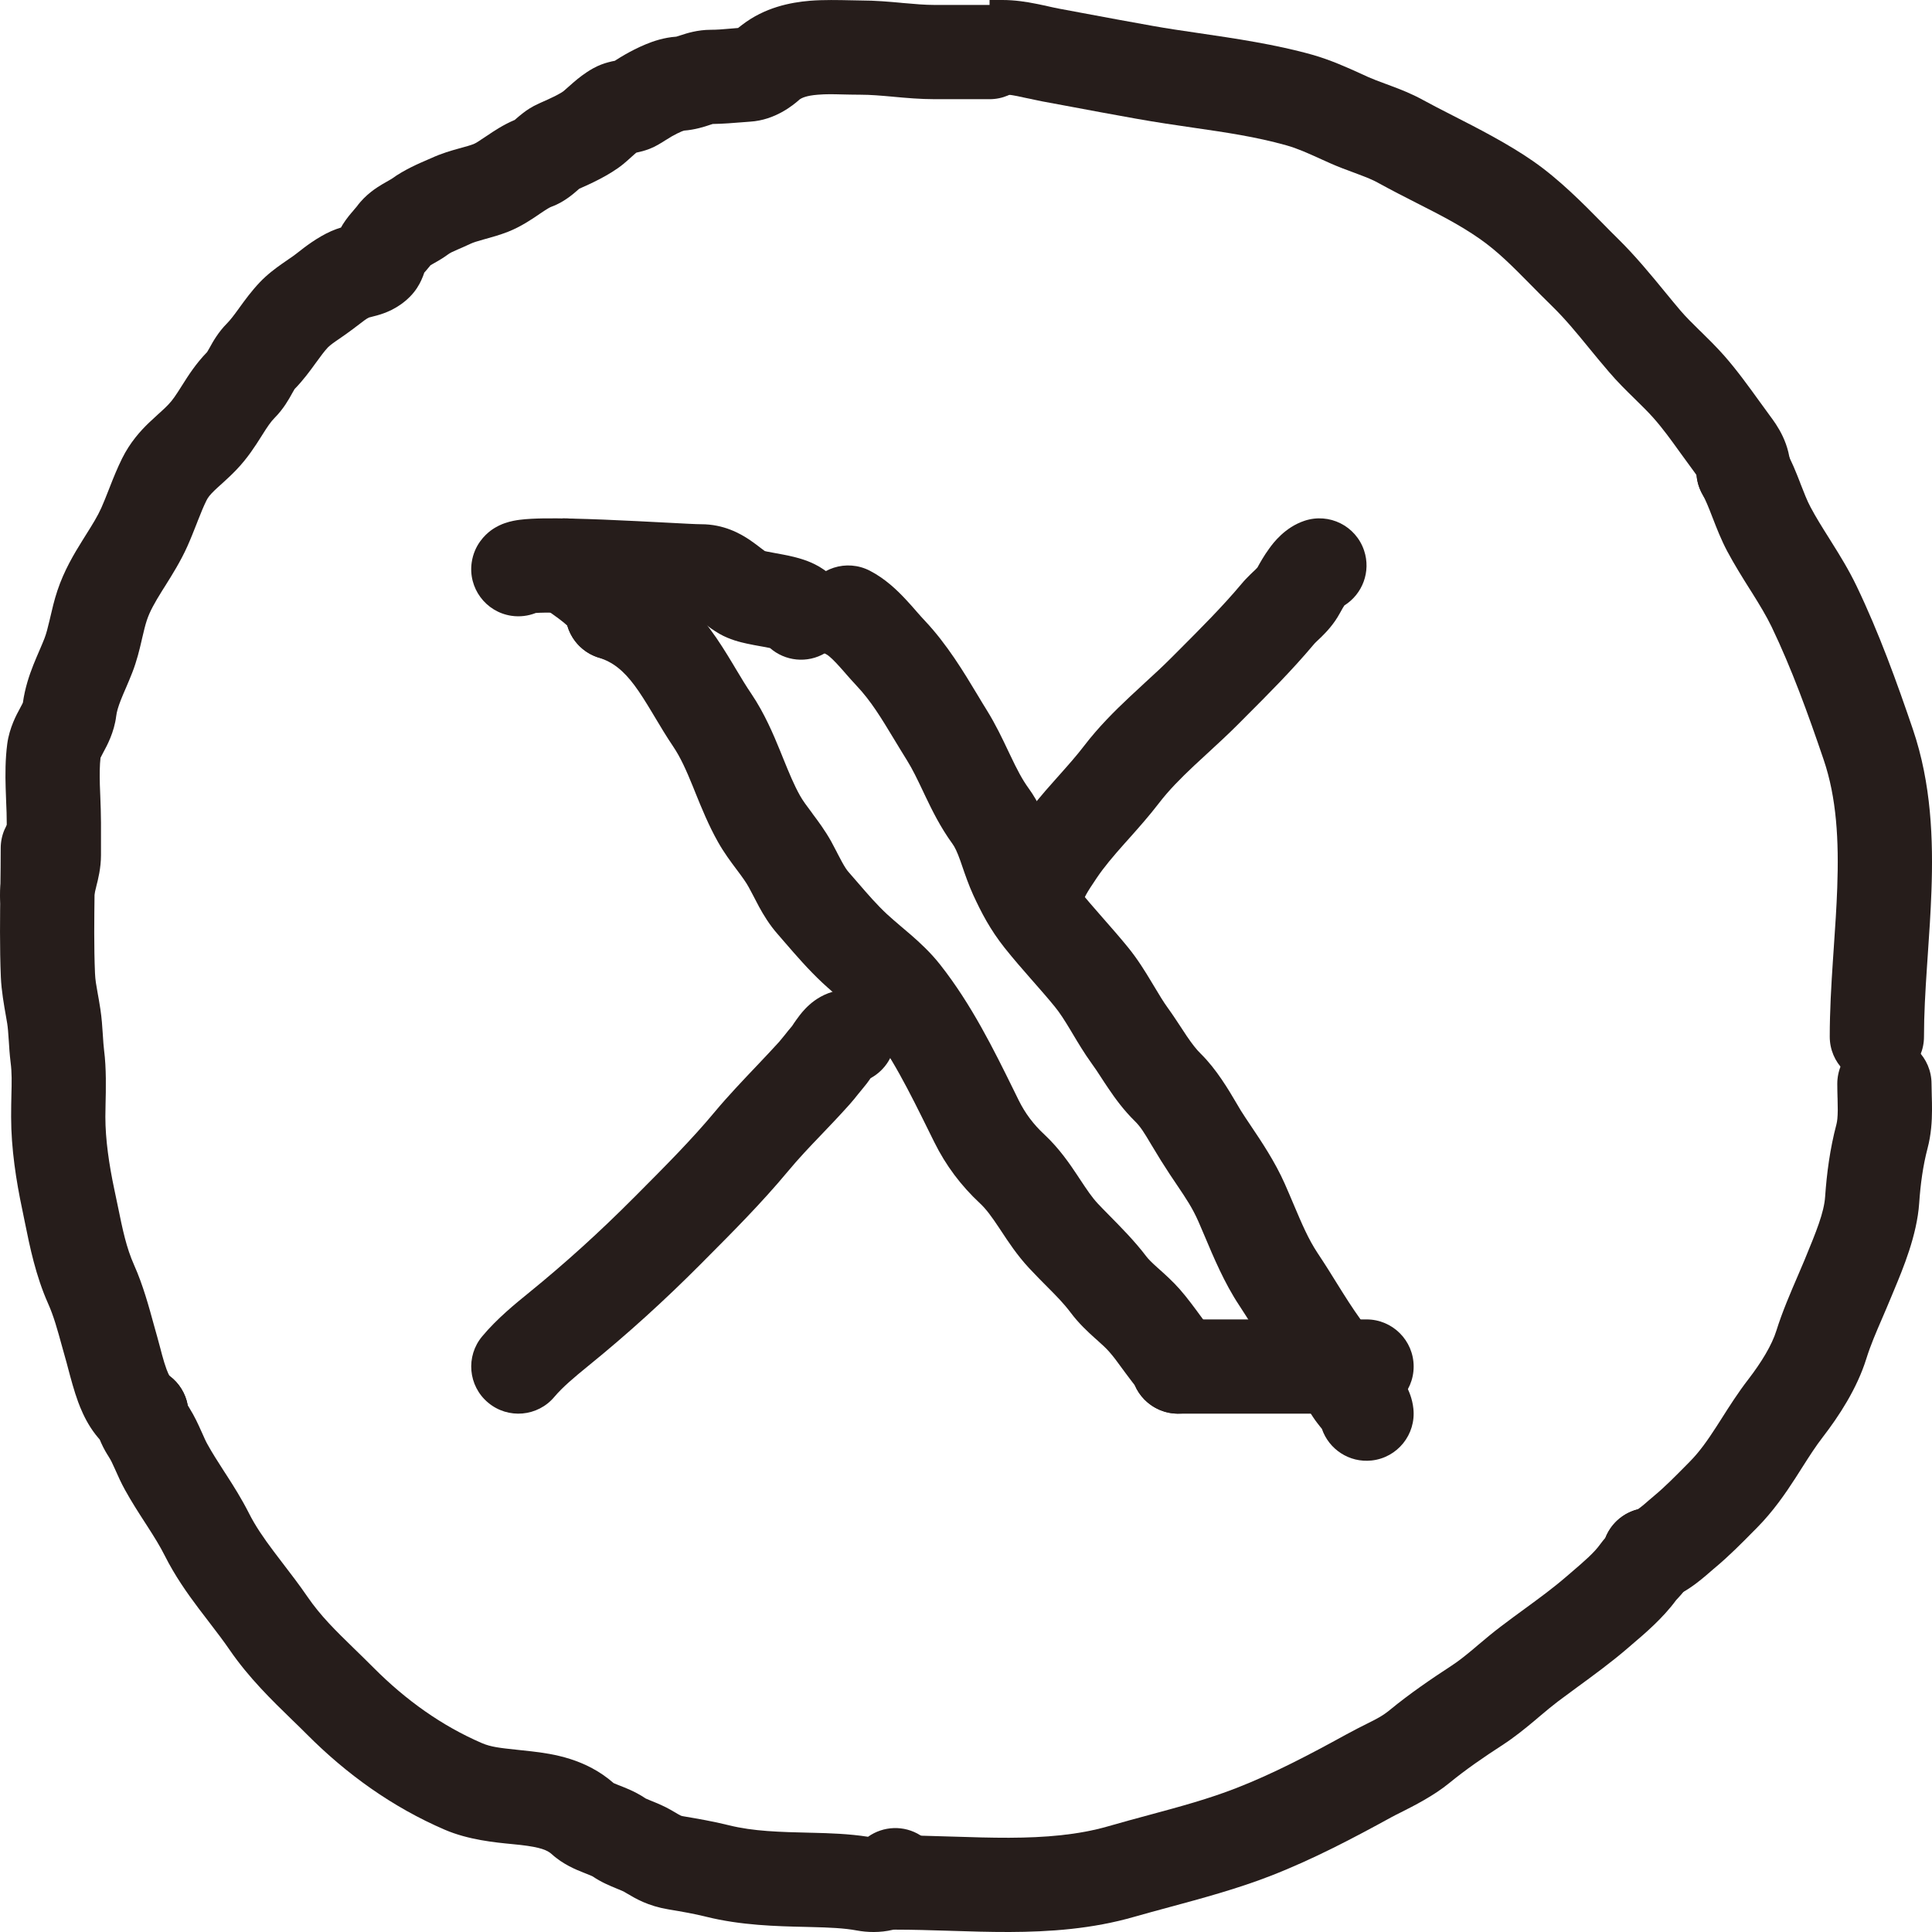 <svg width="41" height="41" viewBox="0 0 41 41" fill="none" xmlns="http://www.w3.org/2000/svg">
<path fill-rule="evenodd" clip-rule="evenodd" d="M11.989 12.226C11.985 12.257 11.979 12.286 11.972 12.315C11.979 12.286 11.985 12.256 11.989 12.226ZM11.371 13.008C11.211 13.071 11.034 13.095 10.852 13.068C10.306 12.986 9.929 12.477 10.011 11.931C10.066 11.562 10.296 11.348 10.415 11.259C10.538 11.168 10.655 11.122 10.714 11.102C10.839 11.058 10.958 11.04 11.027 11.031C11.181 11.011 11.363 11.004 11.536 11.001C11.893 10.996 12.356 11.009 12.812 11.027C13.302 11.047 13.77 11.072 14.141 11.091C14.503 11.11 14.773 11.125 14.881 11.125C15.356 11.125 15.705 11.318 15.922 11.466C16.003 11.521 16.086 11.585 16.138 11.625C16.149 11.633 16.158 11.64 16.166 11.646C16.195 11.668 16.215 11.684 16.23 11.694C16.241 11.697 16.255 11.7 16.271 11.704C16.332 11.717 16.379 11.725 16.441 11.736C16.488 11.745 16.544 11.754 16.619 11.769C16.751 11.794 16.948 11.835 17.139 11.908C17.309 11.974 17.644 12.128 17.858 12.487C18.142 12.961 17.987 13.575 17.513 13.858C17.131 14.086 16.66 14.031 16.342 13.753C16.315 13.747 16.283 13.741 16.244 13.733C16.221 13.729 16.188 13.723 16.149 13.716C16.058 13.7 15.937 13.678 15.848 13.658C15.719 13.63 15.483 13.575 15.265 13.449C15.135 13.374 15.026 13.292 14.955 13.238C14.933 13.222 14.915 13.207 14.899 13.195C14.855 13.162 14.83 13.143 14.802 13.123C14.625 13.119 14.296 13.102 13.914 13.082C13.54 13.063 13.115 13.041 12.731 13.026C12.281 13.007 11.865 12.996 11.567 13.001C11.483 13.002 11.418 13.005 11.371 13.008ZM11.276 13.016C11.276 13.016 11.278 13.015 11.283 13.015C11.279 13.016 11.276 13.016 11.276 13.016Z" fill="#261D1B"/>
<path fill-rule="evenodd" clip-rule="evenodd" d="M17.111 12.542C17.364 12.051 17.967 11.858 18.458 12.111C18.785 12.279 19.036 12.524 19.206 12.704C19.294 12.797 19.378 12.893 19.446 12.971L19.447 12.973C19.521 13.057 19.576 13.12 19.629 13.175C20.099 13.674 20.457 14.269 20.748 14.753C20.817 14.868 20.882 14.977 20.945 15.077C21.128 15.372 21.276 15.683 21.395 15.935C21.412 15.97 21.428 16.004 21.444 16.037C21.581 16.326 21.693 16.542 21.829 16.729C22.052 17.035 22.177 17.355 22.262 17.592C22.294 17.681 22.32 17.755 22.342 17.819C22.389 17.956 22.421 18.049 22.47 18.155C22.615 18.471 22.722 18.665 22.886 18.871C23.037 19.061 23.2 19.248 23.38 19.453C23.394 19.469 23.407 19.485 23.421 19.5C23.585 19.687 23.763 19.889 23.934 20.099C24.143 20.355 24.305 20.62 24.434 20.835C24.452 20.865 24.469 20.894 24.486 20.921C24.599 21.11 24.686 21.256 24.786 21.394C24.884 21.529 24.992 21.695 25.08 21.828C25.12 21.89 25.156 21.944 25.184 21.986C25.297 22.152 25.387 22.269 25.483 22.363C25.815 22.689 26.076 23.133 26.239 23.41C26.275 23.472 26.306 23.525 26.332 23.567C26.39 23.66 26.462 23.767 26.541 23.885C26.77 24.225 27.06 24.658 27.265 25.122C27.336 25.282 27.398 25.43 27.457 25.569C27.629 25.974 27.765 26.296 27.962 26.593C28.124 26.836 28.253 27.044 28.373 27.238C28.539 27.504 28.689 27.745 28.884 28.016C29.112 28.331 29.331 28.652 29.543 28.984C29.546 28.988 29.552 28.996 29.563 29.01C29.567 29.014 29.571 29.019 29.576 29.026C29.6 29.055 29.64 29.104 29.675 29.15C29.72 29.21 29.785 29.3 29.843 29.409C29.899 29.517 29.972 29.683 29.994 29.893C30.053 30.442 29.656 30.935 29.107 30.994C28.633 31.045 28.201 30.756 28.053 30.323C28.053 30.323 28.053 30.323 28.053 30.323L28.007 30.266C27.99 30.245 27.968 30.217 27.945 30.186C27.922 30.156 27.893 30.116 27.863 30.07C27.673 29.771 27.473 29.478 27.262 29.186C27.044 28.884 26.814 28.517 26.61 28.191C26.494 28.008 26.388 27.837 26.296 27.699C25.985 27.231 25.75 26.672 25.566 26.235C25.519 26.124 25.476 26.021 25.435 25.929C25.305 25.633 25.168 25.431 24.984 25.158C24.884 25.01 24.77 24.841 24.635 24.625C24.55 24.488 24.482 24.375 24.424 24.278C24.288 24.049 24.208 23.914 24.082 23.791C23.846 23.559 23.668 23.314 23.528 23.107C23.461 23.009 23.41 22.93 23.363 22.858C23.297 22.756 23.241 22.67 23.165 22.566C23.01 22.351 22.875 22.125 22.766 21.942C22.75 21.915 22.735 21.89 22.72 21.865C22.593 21.654 22.494 21.497 22.384 21.363C22.238 21.183 22.083 21.008 21.915 20.816C21.902 20.802 21.89 20.787 21.877 20.773C21.699 20.57 21.505 20.348 21.319 20.114C21.014 19.729 20.828 19.372 20.653 18.992C20.559 18.787 20.478 18.552 20.421 18.386C20.405 18.34 20.392 18.3 20.38 18.267C20.311 18.074 20.262 17.974 20.212 17.906C19.958 17.557 19.78 17.194 19.639 16.899C19.62 16.86 19.603 16.823 19.586 16.787C19.462 16.526 19.366 16.326 19.248 16.136C19.148 15.976 19.059 15.828 18.974 15.688C18.698 15.231 18.483 14.875 18.175 14.549C18.095 14.464 18.016 14.374 17.95 14.299C17.948 14.296 17.945 14.293 17.942 14.289C17.87 14.207 17.81 14.139 17.751 14.076C17.624 13.941 17.56 13.898 17.542 13.889C17.051 13.636 16.858 13.033 17.111 12.542Z" fill="#261D1B"/>
<path fill-rule="evenodd" clip-rule="evenodd" d="M24 29C24 28.448 24.448 28 25 28H29C29.552 28 30 28.448 30 29C30 29.552 29.552 30 29 30H25C24.448 30 24 29.552 24 29Z" fill="#261D1B"/>
<path fill-rule="evenodd" clip-rule="evenodd" d="M12.045 12.703C12.209 12.176 12.769 11.881 13.297 12.045C14.135 12.305 14.674 12.823 15.064 13.344C15.252 13.596 15.413 13.859 15.551 14.088C15.573 14.125 15.595 14.161 15.616 14.197C15.732 14.391 15.833 14.559 15.944 14.722C16.225 15.139 16.412 15.583 16.56 15.945C16.579 15.991 16.597 16.036 16.614 16.079C16.746 16.403 16.848 16.655 16.98 16.889C17.037 16.99 17.113 17.093 17.239 17.261L17.246 17.272C17.357 17.42 17.511 17.626 17.641 17.86C17.685 17.941 17.727 18.023 17.763 18.091L17.764 18.095C17.802 18.168 17.833 18.228 17.865 18.286C17.929 18.403 17.973 18.467 18.006 18.504C18.076 18.584 18.142 18.66 18.205 18.733C18.424 18.987 18.608 19.199 18.821 19.398C18.919 19.488 19.006 19.562 19.11 19.651C19.176 19.706 19.247 19.767 19.332 19.84C19.525 20.008 19.753 20.218 19.955 20.476C20.619 21.319 21.092 22.281 21.505 23.119C21.544 23.198 21.582 23.276 21.62 23.353C21.754 23.623 21.929 23.859 22.163 24.076C22.483 24.375 22.707 24.707 22.871 24.954C22.883 24.973 22.895 24.991 22.907 25.009C23.066 25.249 23.169 25.404 23.298 25.543C23.36 25.61 23.441 25.691 23.532 25.784C23.775 26.03 24.092 26.351 24.324 26.66C24.369 26.719 24.434 26.785 24.566 26.904C24.58 26.916 24.594 26.929 24.61 26.943C24.724 27.045 24.89 27.194 25.038 27.362C25.192 27.537 25.362 27.769 25.488 27.941C25.538 28.008 25.58 28.066 25.612 28.107C25.618 28.115 25.622 28.12 25.63 28.13C25.636 28.137 25.643 28.146 25.655 28.161C25.676 28.188 25.707 28.227 25.74 28.274C25.799 28.357 25.907 28.52 25.966 28.741C26.109 29.274 25.793 29.823 25.259 29.966C24.773 30.096 24.275 29.845 24.082 29.396L24.077 29.39L24.063 29.373C24.053 29.361 24.041 29.345 24.028 29.328C23.93 29.201 23.858 29.101 23.795 29.016C23.705 28.892 23.635 28.795 23.535 28.682C23.472 28.61 23.401 28.546 23.276 28.433C23.261 28.42 23.245 28.406 23.228 28.391C23.093 28.269 22.897 28.09 22.725 27.861C22.574 27.66 22.425 27.51 22.235 27.319C22.119 27.203 21.989 27.072 21.833 26.905C21.585 26.638 21.392 26.344 21.25 26.128C21.234 26.104 21.219 26.081 21.204 26.059C21.042 25.815 20.93 25.662 20.799 25.539C20.394 25.162 20.072 24.733 19.828 24.24C19.793 24.17 19.759 24.101 19.725 24.032C19.294 23.159 18.911 22.383 18.384 21.713C18.298 21.604 18.183 21.492 18.018 21.349C17.977 21.312 17.925 21.268 17.869 21.221C17.741 21.112 17.586 20.98 17.457 20.86C17.158 20.581 16.884 20.264 16.656 20C16.602 19.938 16.551 19.878 16.503 19.823C16.328 19.625 16.202 19.414 16.111 19.248C16.067 19.166 16.025 19.085 15.99 19.017L15.987 19.011C15.949 18.938 15.919 18.88 15.889 18.827C15.834 18.726 15.759 18.622 15.637 18.459C15.631 18.451 15.625 18.443 15.619 18.435C15.512 18.292 15.363 18.093 15.239 17.872C15.038 17.517 14.884 17.136 14.758 16.825C14.741 16.782 14.724 16.74 14.708 16.7C14.562 16.341 14.44 16.07 14.286 15.842C14.143 15.63 14.01 15.408 13.895 15.215C13.875 15.182 13.855 15.149 13.837 15.118C13.701 14.892 13.585 14.706 13.463 14.542C13.231 14.233 13.011 14.05 12.703 13.955C12.176 13.791 11.881 13.231 12.045 12.703Z" fill="#261D1B"/>
<path fill-rule="evenodd" clip-rule="evenodd" d="M11.209 11.389C11.546 10.951 12.174 10.871 12.611 11.209C12.658 11.244 12.711 11.282 12.792 11.338C12.813 11.353 12.836 11.37 12.862 11.387C12.969 11.463 13.107 11.56 13.24 11.671C13.45 11.844 13.911 12.249 13.992 12.872C14.063 13.419 13.676 13.921 13.128 13.992C12.632 14.056 12.173 13.744 12.039 13.277C12.023 13.261 11.999 13.24 11.966 13.213C11.897 13.156 11.815 13.096 11.713 13.024C11.698 13.014 11.681 13.002 11.664 12.99C11.581 12.932 11.476 12.859 11.389 12.791C10.951 12.454 10.871 11.826 11.209 11.389ZM12.071 13.311C12.072 13.312 12.071 13.312 12.07 13.311Z" fill="#261D1B"/>
<path fill-rule="evenodd" clip-rule="evenodd" d="M18.434 22.939C18.411 22.972 18.377 23.018 18.335 23.067C18.302 23.105 18.27 23.145 18.221 23.207L18.212 23.217C18.164 23.279 18.098 23.362 18.022 23.446C17.801 23.692 17.608 23.894 17.426 24.084C17.181 24.34 16.958 24.573 16.718 24.861C16.163 25.528 15.542 26.151 14.966 26.729C14.931 26.765 14.895 26.8 14.86 26.836C14.107 27.592 13.324 28.305 12.488 28.983C12.182 29.232 11.938 29.438 11.766 29.642C11.412 30.066 10.781 30.121 10.358 29.766C9.934 29.412 9.879 28.781 10.234 28.358C10.547 27.983 10.941 27.663 11.227 27.431C12.005 26.799 12.736 26.134 13.442 25.425C13.472 25.395 13.502 25.365 13.531 25.336C14.123 24.741 14.685 24.178 15.18 23.582C15.442 23.268 15.772 22.92 16.069 22.608C16.242 22.425 16.404 22.254 16.534 22.11L17.278 22.778L16.534 22.11C16.564 22.076 16.596 22.037 16.646 21.974C16.65 21.969 16.654 21.963 16.659 21.958C16.699 21.907 16.752 21.84 16.81 21.773C16.814 21.767 16.821 21.756 16.834 21.737C16.836 21.734 16.838 21.731 16.84 21.727C16.867 21.689 16.916 21.615 16.972 21.544C17.031 21.467 17.135 21.345 17.283 21.237C17.439 21.124 17.684 21 18 21C18.552 21 19 21.448 19 22C19 22.38 18.788 22.711 18.476 22.88C18.464 22.898 18.449 22.919 18.434 22.939ZM18.548 22.775C18.55 22.772 18.55 22.773 18.547 22.776C18.547 22.776 18.547 22.775 18.548 22.775Z" fill="#261D1B"/>
<path fill-rule="evenodd" clip-rule="evenodd" d="M28.948 11.683C29.098 12.13 28.913 12.609 28.53 12.848C28.52 12.864 28.509 12.882 28.496 12.902C28.475 12.937 28.455 12.973 28.435 13.011C28.307 13.247 28.147 13.412 28.048 13.51C27.994 13.563 27.961 13.594 27.938 13.615C27.907 13.645 27.896 13.656 27.878 13.678C27.418 14.226 26.904 14.74 26.433 15.211C26.379 15.265 26.326 15.319 26.274 15.371C26.064 15.582 25.829 15.797 25.616 15.994C25.518 16.084 25.424 16.17 25.339 16.25C25.048 16.524 24.801 16.775 24.597 17.041C24.388 17.314 24.157 17.573 23.956 17.799C23.922 17.836 23.89 17.873 23.858 17.908C23.624 18.172 23.431 18.398 23.274 18.632C23.267 18.642 23.261 18.652 23.254 18.662C23.166 18.793 23.101 18.89 23.047 18.988C23.007 19.063 22.996 19.099 22.995 19.104C22.938 19.647 22.455 20.045 21.91 19.996C21.36 19.946 20.954 19.46 21.004 18.91C21.037 18.551 21.176 18.245 21.287 18.038C21.39 17.848 21.511 17.669 21.59 17.552C21.599 17.539 21.607 17.527 21.615 17.515C21.853 17.161 22.124 16.849 22.363 16.581C22.4 16.538 22.436 16.498 22.472 16.458C22.675 16.23 22.849 16.034 23.008 15.826C23.312 15.429 23.654 15.089 23.97 14.792C24.089 14.68 24.201 14.578 24.306 14.48C24.5 14.303 24.677 14.14 24.857 13.959C24.91 13.906 24.962 13.854 25.014 13.802C25.494 13.321 25.945 12.87 26.345 12.393C26.411 12.313 26.477 12.248 26.527 12.198C26.551 12.175 26.574 12.152 26.593 12.134L26.596 12.132C26.616 12.112 26.631 12.097 26.646 12.084C26.667 12.063 26.679 12.05 26.685 12.043C26.733 11.955 26.822 11.794 26.936 11.639C27.02 11.522 27.268 11.19 27.683 11.052C28.207 10.877 28.773 11.159 28.948 11.683Z" fill="#261D1B"/>
<path fill-rule="evenodd" clip-rule="evenodd" d="M18.05 0.006C18.134 0.008 18.206 0.01 18.262 0.01C18.574 0.01 18.875 0.037 19.126 0.06L19.142 0.062C19.411 0.086 19.627 0.105 19.839 0.105H21C21.552 0.105 22 0.553 22 1.105C22 1.657 21.552 2.105 21 2.105H19.839C19.528 2.105 19.229 2.078 18.978 2.055L18.96 2.053C18.691 2.029 18.475 2.01 18.262 2.01C18.11 2.01 17.985 2.006 17.874 2.004C17.683 1.999 17.532 1.995 17.354 2.01C17.113 2.029 17.013 2.078 16.966 2.113C16.962 2.117 16.955 2.123 16.945 2.132C16.843 2.219 16.458 2.55 15.916 2.582C15.88 2.584 15.825 2.589 15.759 2.594C15.585 2.608 15.333 2.629 15.125 2.631C15.113 2.635 15.095 2.64 15.068 2.649C15.062 2.651 15.055 2.653 15.047 2.656C14.958 2.686 14.753 2.754 14.513 2.772C14.503 2.775 14.488 2.78 14.466 2.789C14.405 2.814 14.333 2.851 14.249 2.898C14.226 2.911 14.199 2.928 14.149 2.96L14.138 2.966C14.095 2.994 14.031 3.034 13.963 3.073C13.839 3.145 13.722 3.184 13.635 3.208C13.587 3.221 13.541 3.232 13.505 3.239C13.497 3.245 13.488 3.253 13.478 3.261C13.456 3.281 13.435 3.3 13.407 3.324C13.398 3.333 13.388 3.342 13.376 3.352C13.336 3.388 13.285 3.434 13.228 3.481C12.931 3.724 12.497 3.915 12.293 4.005C12.284 4.013 12.27 4.025 12.249 4.043L12.247 4.045C12.21 4.077 12.141 4.137 12.061 4.194C11.977 4.254 11.855 4.332 11.698 4.389C11.67 4.399 11.618 4.427 11.448 4.542C11.439 4.548 11.43 4.554 11.421 4.561C11.285 4.653 11.053 4.811 10.785 4.917C10.61 4.986 10.428 5.036 10.305 5.07C10.29 5.074 10.275 5.078 10.261 5.082C10.117 5.122 10.045 5.146 9.992 5.17C9.864 5.23 9.775 5.268 9.71 5.296C9.602 5.343 9.557 5.362 9.495 5.408C9.409 5.471 9.326 5.52 9.27 5.552C9.247 5.565 9.224 5.578 9.205 5.589C9.2 5.592 9.195 5.595 9.191 5.597C9.168 5.61 9.151 5.62 9.137 5.628C9.137 5.628 9.137 5.628 9.137 5.628C9.09 5.687 9.044 5.739 9.018 5.77C9.013 5.775 9.009 5.78 9.005 5.784C9.005 5.785 9.004 5.785 9.004 5.785C8.99 5.827 8.969 5.887 8.938 5.952C8.897 6.041 8.824 6.172 8.698 6.298C8.441 6.556 8.155 6.651 7.997 6.695C7.96 6.705 7.924 6.714 7.9 6.72L7.894 6.722C7.869 6.728 7.856 6.732 7.842 6.735C7.835 6.737 7.829 6.739 7.826 6.74C7.776 6.764 7.716 6.809 7.538 6.946C7.524 6.957 7.508 6.969 7.492 6.981C7.401 7.051 7.282 7.133 7.198 7.191C7.168 7.211 7.143 7.228 7.125 7.241C7.022 7.313 6.98 7.351 6.961 7.37C6.883 7.453 6.812 7.55 6.691 7.716L6.686 7.723C6.583 7.865 6.437 8.067 6.252 8.256C6.246 8.266 6.229 8.293 6.198 8.349C6.195 8.354 6.192 8.36 6.189 8.366C6.135 8.464 6.017 8.678 5.828 8.868C5.748 8.948 5.681 9.046 5.554 9.248C5.548 9.257 5.543 9.266 5.537 9.275C5.424 9.454 5.256 9.72 5.018 9.968C4.919 10.072 4.822 10.161 4.744 10.232C4.724 10.25 4.705 10.267 4.688 10.283C4.633 10.332 4.592 10.369 4.55 10.41C4.456 10.501 4.413 10.557 4.382 10.62C4.322 10.741 4.267 10.875 4.201 11.043C4.192 11.066 4.182 11.091 4.173 11.115C4.116 11.259 4.05 11.429 3.976 11.594C3.832 11.915 3.646 12.21 3.504 12.436C3.482 12.471 3.462 12.503 3.442 12.534C3.279 12.796 3.177 12.979 3.116 13.164C3.08 13.272 3.054 13.385 3.014 13.554C3.01 13.571 3.006 13.589 3.002 13.608C2.96 13.788 2.903 14.028 2.807 14.273C2.762 14.389 2.715 14.499 2.675 14.592L2.672 14.599C2.631 14.694 2.597 14.771 2.567 14.848C2.507 15.001 2.477 15.106 2.466 15.197C2.423 15.543 2.269 15.825 2.203 15.947C2.198 15.955 2.194 15.962 2.191 15.969C2.157 16.032 2.14 16.067 2.133 16.082C2.115 16.239 2.113 16.425 2.119 16.657C2.121 16.725 2.124 16.804 2.128 16.889C2.135 17.071 2.143 17.278 2.143 17.458V18.149C2.143 18.423 2.079 18.672 2.046 18.799C2.044 18.807 2.042 18.815 2.041 18.822C2.001 18.976 2 19 2 19C2 19.552 1.552 20 1 20C0.448 20 0 19.552 0 19C0 18.727 0.064 18.479 0.096 18.352C0.098 18.344 0.1 18.336 0.102 18.329C0.142 18.172 0.143 18.149 0.143 18.149L0.143 17.458C0.143 17.314 0.138 17.181 0.131 17.027C0.128 16.933 0.123 16.831 0.12 16.714C0.112 16.439 0.111 16.113 0.154 15.785C0.2 15.443 0.352 15.164 0.418 15.043C0.422 15.035 0.427 15.027 0.43 15.02C0.463 14.96 0.479 14.927 0.486 14.911C0.53 14.599 0.621 14.33 0.707 14.113C0.749 14.008 0.793 13.905 0.831 13.817L0.838 13.801C0.879 13.706 0.913 13.626 0.944 13.547C0.982 13.449 1.012 13.333 1.054 13.155C1.058 13.137 1.062 13.118 1.067 13.099C1.103 12.944 1.15 12.737 1.218 12.534C1.36 12.106 1.575 11.749 1.745 11.476C1.771 11.435 1.795 11.396 1.818 11.359C1.965 11.125 2.069 10.959 2.151 10.776C2.203 10.659 2.25 10.54 2.307 10.395C2.317 10.368 2.328 10.34 2.34 10.311C2.407 10.139 2.49 9.934 2.591 9.729C2.761 9.388 2.975 9.15 3.161 8.971C3.23 8.905 3.303 8.838 3.362 8.785C3.376 8.773 3.389 8.761 3.401 8.75C3.471 8.687 3.525 8.636 3.574 8.584C3.663 8.492 3.734 8.385 3.863 8.18C3.867 8.174 3.87 8.169 3.874 8.163C3.987 7.984 4.154 7.718 4.395 7.472C4.401 7.463 4.417 7.436 4.449 7.379C4.452 7.373 4.456 7.367 4.459 7.361C4.512 7.264 4.63 7.05 4.818 6.862C4.888 6.791 4.957 6.701 5.072 6.542C5.079 6.533 5.085 6.524 5.092 6.514C5.193 6.375 5.336 6.178 5.51 5.994C5.67 5.825 5.848 5.694 5.973 5.606C6.037 5.561 6.084 5.529 6.124 5.501C6.183 5.461 6.225 5.433 6.275 5.394C6.289 5.384 6.305 5.371 6.323 5.357C6.461 5.248 6.732 5.036 7.029 4.905C7.105 4.872 7.176 4.847 7.236 4.829C7.248 4.807 7.262 4.783 7.277 4.759C7.357 4.632 7.445 4.531 7.493 4.476C7.499 4.468 7.505 4.461 7.51 4.455C7.556 4.403 7.564 4.393 7.572 4.382C7.76 4.124 8.002 3.976 8.116 3.908C8.153 3.886 8.211 3.854 8.245 3.834C8.257 3.827 8.267 3.822 8.271 3.819C8.305 3.8 8.315 3.793 8.315 3.793C8.315 3.793 8.316 3.792 8.315 3.793C8.575 3.603 8.902 3.463 9.07 3.391C9.104 3.377 9.132 3.365 9.151 3.356C9.367 3.256 9.581 3.195 9.725 3.155C9.739 3.151 9.753 3.147 9.766 3.144C9.907 3.105 9.982 3.084 10.051 3.057C10.093 3.04 10.151 3.005 10.326 2.886C10.333 2.882 10.339 2.878 10.346 2.873C10.47 2.789 10.678 2.648 10.924 2.545C10.928 2.541 10.933 2.537 10.939 2.532C10.941 2.53 10.945 2.527 10.948 2.524C10.98 2.496 11.04 2.444 11.103 2.396C11.177 2.339 11.286 2.264 11.426 2.202C11.442 2.195 11.457 2.187 11.473 2.18C11.581 2.132 11.681 2.088 11.777 2.04C11.83 2.013 11.873 1.989 11.908 1.968C11.943 1.947 11.958 1.936 11.957 1.936C11.998 1.902 12.018 1.884 12.046 1.858C12.072 1.835 12.106 1.804 12.17 1.749C12.267 1.665 12.406 1.552 12.584 1.452C12.706 1.384 12.82 1.345 12.907 1.322C12.96 1.307 13.011 1.297 13.048 1.29C13.057 1.284 13.068 1.277 13.08 1.269L13.081 1.269C13.128 1.239 13.198 1.195 13.274 1.152C13.379 1.093 13.532 1.011 13.702 0.941C13.858 0.876 14.089 0.796 14.352 0.778C14.363 0.775 14.391 0.766 14.447 0.748C14.451 0.747 14.455 0.745 14.46 0.744C14.565 0.709 14.801 0.632 15.085 0.632C15.221 0.632 15.331 0.622 15.469 0.61C15.527 0.605 15.59 0.6 15.662 0.594C15.663 0.594 15.664 0.593 15.665 0.593L15.673 0.586C15.694 0.57 15.72 0.549 15.748 0.528C16.229 0.158 16.769 0.051 17.191 0.016C17.475 -0.007 17.809 0.001 18.05 0.006Z" fill="#261D1B"/>
<path fill-rule="evenodd" clip-rule="evenodd" d="M1.015 17C1.567 17 2.015 17.448 2.015 18C2.015 18.32 2.011 18.627 2.007 18.927C2 19.517 1.992 20.079 2.016 20.653C2.022 20.797 2.042 20.905 2.071 21.067C2.088 21.16 2.108 21.27 2.13 21.415C2.159 21.605 2.171 21.788 2.18 21.929C2.181 21.938 2.181 21.947 2.182 21.956C2.191 22.096 2.197 22.195 2.209 22.29C2.258 22.671 2.248 23.113 2.24 23.438C2.238 23.539 2.236 23.628 2.236 23.701C2.236 24.181 2.315 24.718 2.426 25.241C2.453 25.367 2.477 25.484 2.5 25.594C2.605 26.108 2.681 26.476 2.847 26.849C3.035 27.269 3.164 27.744 3.267 28.121C3.292 28.211 3.315 28.295 3.337 28.371C3.357 28.444 3.382 28.538 3.405 28.622C3.418 28.671 3.43 28.716 3.439 28.752C3.472 28.872 3.502 28.972 3.534 29.058C3.56 29.127 3.581 29.171 3.595 29.196C4.012 29.504 4.127 30.087 3.846 30.533C3.552 31 2.934 31.14 2.467 30.846C1.985 30.542 1.766 30.042 1.658 29.751C1.574 29.524 1.5 29.245 1.451 29.061C1.436 29.004 1.423 28.955 1.414 28.921C1.378 28.794 1.345 28.677 1.315 28.567C1.217 28.211 1.14 27.93 1.021 27.664C0.757 27.072 0.632 26.455 0.527 25.936C0.508 25.839 0.489 25.746 0.47 25.657C0.345 25.068 0.236 24.378 0.236 23.701C0.236 23.524 0.239 23.373 0.242 23.238C0.249 22.969 0.254 22.765 0.225 22.544C0.205 22.381 0.194 22.219 0.187 22.093C0.186 22.08 0.185 22.067 0.184 22.055C0.175 21.911 0.167 21.81 0.153 21.72C0.147 21.677 0.137 21.622 0.125 21.557C0.087 21.341 0.03 21.023 0.018 20.737C-0.008 20.109 9.04216e-05 19.451 0.008 18.829C0.012 18.543 0.015 18.264 0.015 18C0.015 17.448 0.463 17 1.015 17ZM3.608 29.218C3.608 29.218 3.608 29.217 3.607 29.216Z" fill="#261D1B"/>
<path fill-rule="evenodd" clip-rule="evenodd" d="M3.984 29.823C3.894 29.32 3.433 28.959 2.914 29.004C2.364 29.051 1.956 29.536 2.004 30.086C2.039 30.49 2.234 30.799 2.309 30.917C2.314 30.924 2.318 30.931 2.321 30.937C2.353 30.987 2.385 31.053 2.439 31.174C2.445 31.186 2.451 31.199 2.457 31.214C2.503 31.318 2.57 31.469 2.65 31.613C2.79 31.867 2.943 32.104 3.075 32.308C3.091 32.334 3.108 32.359 3.124 32.384C3.273 32.615 3.395 32.811 3.497 33.014C3.712 33.441 3.973 33.811 4.213 34.13C4.298 34.243 4.377 34.345 4.451 34.442C4.603 34.641 4.739 34.817 4.874 35.014C5.281 35.607 5.775 36.086 6.198 36.497C6.308 36.603 6.413 36.705 6.51 36.803C7.353 37.65 8.325 38.35 9.44 38.83C9.94 39.045 10.508 39.1 10.873 39.135C10.938 39.141 10.997 39.147 11.048 39.153C11.472 39.202 11.617 39.264 11.709 39.348C11.951 39.569 12.238 39.682 12.367 39.733C12.371 39.735 12.375 39.737 12.379 39.738C12.402 39.747 12.421 39.755 12.439 39.762C12.486 39.781 12.515 39.792 12.547 39.806C12.564 39.813 12.573 39.818 12.577 39.82C12.761 39.945 12.953 40.023 13.054 40.064L13.06 40.067C13.074 40.073 13.087 40.078 13.099 40.083C13.14 40.099 13.167 40.11 13.195 40.123C13.211 40.13 13.222 40.135 13.23 40.139L13.239 40.143C13.24 40.144 13.241 40.144 13.241 40.144C13.242 40.145 13.242 40.145 13.242 40.145C13.26 40.155 13.278 40.166 13.298 40.178C13.495 40.295 13.75 40.446 14.18 40.519C14.479 40.569 14.732 40.613 14.985 40.676C15.725 40.86 16.479 40.878 17.101 40.892C17.141 40.893 17.18 40.894 17.219 40.895C17.59 40.904 17.916 40.917 18.185 40.968C18.402 41.008 18.672 41.019 18.949 40.953C19.227 40.886 19.599 40.718 19.845 40.33C20.14 39.864 20.002 39.246 19.535 38.95C19.182 38.726 18.742 38.751 18.421 38.979C18.011 38.915 17.588 38.903 17.268 38.895L17.221 38.894C16.539 38.878 15.987 38.864 15.469 38.735C15.131 38.651 14.806 38.596 14.512 38.546C14.481 38.541 14.466 38.537 14.461 38.535C14.457 38.534 14.454 38.533 14.448 38.53C14.44 38.527 14.424 38.519 14.391 38.5C14.367 38.486 14.346 38.474 14.319 38.458C14.3 38.447 14.278 38.434 14.251 38.418C14.097 38.328 13.93 38.261 13.841 38.225C13.831 38.221 13.822 38.218 13.814 38.214C13.723 38.178 13.699 38.164 13.699 38.165C13.699 38.165 13.7 38.166 13.703 38.167C13.575 38.08 13.45 38.019 13.356 37.977C13.283 37.945 13.203 37.913 13.149 37.892C13.137 37.888 13.127 37.883 13.118 37.88C13.068 37.86 13.04 37.848 13.022 37.84C12.434 37.324 11.739 37.219 11.277 37.166C11.16 37.152 11.057 37.141 10.964 37.132C10.614 37.095 10.42 37.074 10.23 36.993C9.381 36.627 8.617 36.084 7.928 35.392C7.778 35.242 7.64 35.107 7.511 34.982C7.115 34.596 6.807 34.296 6.523 33.883C6.357 33.64 6.168 33.394 6 33.175C5.933 33.088 5.87 33.005 5.813 32.929C5.594 32.638 5.418 32.381 5.284 32.115C5.129 31.808 4.956 31.535 4.805 31.301C4.788 31.275 4.772 31.249 4.755 31.224C4.62 31.013 4.505 30.836 4.401 30.647C4.365 30.583 4.336 30.516 4.285 30.401C4.279 30.388 4.272 30.373 4.265 30.358C4.21 30.234 4.13 30.057 4.018 29.878L3.994 29.838C3.99 29.833 3.987 29.828 3.984 29.823ZM13.006 37.831C13.006 37.831 13.006 37.831 13.007 37.832ZM18.548 39.001C18.549 39.001 18.551 39.001 18.552 39.002C18.552 39.002 18.552 39.002 18.552 39.002C18.551 39.001 18.55 39.001 18.548 39.001Z" fill="#261D1B"/>
<path fill-rule="evenodd" clip-rule="evenodd" d="M35 32C35.552 32 36 32.448 36 33C36 33.424 35.788 33.709 35.682 33.834C35.641 33.882 35.591 33.934 35.577 33.949C35.575 33.951 35.574 33.952 35.573 33.953C35.289 34.342 34.897 34.674 34.638 34.894C34.604 34.923 34.572 34.951 34.543 34.976C34.195 35.276 33.811 35.556 33.465 35.809C33.322 35.914 33.186 36.014 33.061 36.108C32.935 36.204 32.818 36.302 32.679 36.419C32.638 36.454 32.595 36.49 32.549 36.529C32.362 36.685 32.14 36.866 31.887 37.031C31.485 37.291 31.1 37.557 30.762 37.834C30.428 38.109 30.003 38.323 29.723 38.464C29.645 38.503 29.578 38.536 29.528 38.564C28.733 39 27.879 39.452 26.976 39.804C26.27 40.08 25.506 40.286 24.81 40.474C24.555 40.543 24.308 40.61 24.077 40.676C23.175 40.937 22.268 40.997 21.421 41C20.997 41.001 20.574 40.988 20.172 40.975L20.145 40.974C19.748 40.962 19.371 40.95 19 40.95C18.448 40.95 18 40.502 18 39.95C18 39.397 18.448 38.95 19 38.95C19.403 38.95 19.809 38.962 20.197 38.975L20.237 38.976C20.642 38.989 21.03 39.001 21.414 39C22.182 38.997 22.878 38.941 23.523 38.755C23.826 38.667 24.116 38.589 24.395 38.514C25.05 38.337 25.65 38.175 26.248 37.941C27.022 37.639 27.78 37.242 28.566 36.81C28.753 36.708 28.895 36.637 29.011 36.579C29.216 36.477 29.341 36.414 29.492 36.29C29.915 35.942 30.374 35.629 30.797 35.353C30.944 35.258 31.09 35.142 31.266 34.995C31.298 34.968 31.332 34.939 31.367 34.909C31.512 34.787 31.681 34.644 31.854 34.514C32.036 34.376 32.203 34.253 32.361 34.138C32.674 33.909 32.951 33.707 33.238 33.46C33.272 33.431 33.305 33.403 33.336 33.376C33.631 33.123 33.831 32.951 33.963 32.766C34.001 32.714 34.038 32.669 34.069 32.634C34.215 32.263 34.577 32 35 32Z" fill="#261D1B"/>
<path fill-rule="evenodd" clip-rule="evenodd" d="M39.99 22C40.542 22 40.99 22.448 40.99 23C40.99 23.073 40.992 23.149 40.995 23.243L40.995 23.251C40.998 23.343 41.001 23.453 41 23.566C40.999 23.79 40.984 24.074 40.905 24.372C40.81 24.733 40.756 25.123 40.728 25.534C40.681 26.215 40.385 26.922 40.194 27.38C40.175 27.426 40.157 27.469 40.14 27.51C40.071 27.678 40.005 27.831 39.944 27.973C39.81 28.283 39.696 28.547 39.607 28.832C39.408 29.472 39.02 30.059 38.684 30.495C38.531 30.693 38.405 30.891 38.253 31.129C38.206 31.203 38.157 31.28 38.104 31.363C37.892 31.691 37.633 32.07 37.28 32.427C37.257 32.45 37.233 32.475 37.208 32.499C36.972 32.739 36.688 33.026 36.383 33.28C36.378 33.284 36.368 33.293 36.352 33.306C36.285 33.365 36.125 33.505 35.999 33.599C35.909 33.667 35.793 33.748 35.661 33.818C35.538 33.883 35.341 33.971 35.1 33.995C34.55 34.05 34.06 33.65 34.005 33.1C33.955 32.599 34.283 32.148 34.757 32.03C34.768 32.022 34.78 32.013 34.795 32.002C34.837 31.971 34.883 31.933 34.936 31.887C34.956 31.87 34.974 31.854 34.993 31.837C35.001 31.831 35.008 31.824 35.016 31.818C35.042 31.795 35.073 31.768 35.104 31.743C35.33 31.555 35.545 31.337 35.794 31.085C35.815 31.064 35.837 31.042 35.858 31.02C36.061 30.815 36.23 30.578 36.424 30.277C36.46 30.222 36.498 30.162 36.538 30.099C36.697 29.848 36.887 29.55 37.101 29.273C37.382 28.908 37.603 28.543 37.698 28.237C37.82 27.845 38 27.428 38.15 27.08C38.202 26.96 38.25 26.848 38.291 26.749C38.298 26.731 38.306 26.713 38.313 26.695C38.541 26.142 38.709 25.733 38.732 25.396C38.766 24.904 38.834 24.381 38.972 23.86C38.988 23.799 38.999 23.709 39 23.556C39 23.48 38.998 23.401 38.996 23.306C38.996 23.301 38.995 23.295 38.995 23.289C38.993 23.203 38.99 23.102 38.99 23C38.99 22.448 39.438 22 39.99 22Z" fill="#261D1B"/>
<path fill-rule="evenodd" clip-rule="evenodd" d="M36.513 9.127C36.995 8.858 37.604 9.03 37.873 9.513C38.02 9.776 38.124 10.045 38.203 10.247L38.204 10.252C38.291 10.474 38.349 10.625 38.422 10.761C38.535 10.975 38.665 11.182 38.818 11.425C38.837 11.455 38.855 11.485 38.874 11.515C39.043 11.784 39.236 12.096 39.399 12.436C39.878 13.434 40.255 14.48 40.594 15.476C40.987 16.631 41.028 17.821 40.988 18.914C40.972 19.366 40.941 19.821 40.911 20.255C40.905 20.345 40.899 20.434 40.893 20.522C40.858 21.043 40.83 21.531 40.83 22C40.83 22.552 40.382 23 39.83 23C39.277 23 38.83 22.552 38.83 22C38.83 21.459 38.862 20.912 38.897 20.388C38.904 20.293 38.91 20.2 38.916 20.107C38.946 19.675 38.974 19.259 38.989 18.842C39.026 17.831 38.976 16.93 38.7 16.12C38.367 15.139 38.021 14.187 37.596 13.301C37.486 13.074 37.348 12.846 37.18 12.577C37.162 12.548 37.143 12.519 37.124 12.489C36.976 12.253 36.806 11.982 36.656 11.701C36.525 11.454 36.427 11.201 36.353 11.009C36.348 10.997 36.344 10.985 36.339 10.974C36.256 10.758 36.197 10.613 36.127 10.487C35.858 10.005 36.03 9.396 36.513 9.127Z" fill="#261D1B"/>
<path fill-rule="evenodd" clip-rule="evenodd" d="M21.273 0C21.542 0 21.787 0.04 21.982 0.079C22.114 0.105 22.187 0.122 22.251 0.136C22.317 0.151 22.374 0.164 22.477 0.184C22.644 0.214 22.809 0.246 22.975 0.277C23.474 0.37 23.97 0.463 24.463 0.55C24.759 0.603 25.088 0.652 25.434 0.702C26.208 0.816 27.068 0.942 27.846 1.161C28.234 1.27 28.61 1.441 28.898 1.572C28.948 1.595 28.994 1.616 29.038 1.636C29.147 1.684 29.256 1.725 29.398 1.777C29.438 1.792 29.479 1.807 29.524 1.824C29.714 1.895 29.953 1.987 30.191 2.118C30.375 2.219 30.588 2.328 30.817 2.445C31.368 2.726 32.007 3.053 32.536 3.421C33.089 3.805 33.589 4.312 34.001 4.73C34.118 4.85 34.228 4.961 34.33 5.061C34.697 5.42 35.041 5.838 35.339 6.202C35.454 6.342 35.562 6.474 35.663 6.592C35.778 6.726 35.908 6.855 36.07 7.014C36.08 7.023 36.089 7.032 36.099 7.041C36.246 7.186 36.423 7.359 36.59 7.548C36.862 7.857 37.117 8.211 37.335 8.513C37.412 8.62 37.485 8.721 37.552 8.811L37.556 8.817C37.705 9.017 38 9.412 38 10C38 10.552 37.552 11 37 11C36.475 11 36.045 10.596 36.003 10.083C35.999 10.076 35.994 10.069 35.987 10.06C35.976 10.044 35.964 10.027 35.948 10.006C35.839 9.859 35.742 9.725 35.652 9.6C35.458 9.33 35.293 9.101 35.09 8.871C34.973 8.739 34.844 8.613 34.682 8.454L34.671 8.443C34.513 8.289 34.323 8.102 34.144 7.892C33.983 7.705 33.843 7.534 33.712 7.374C33.447 7.05 33.218 6.771 32.933 6.492C32.767 6.331 32.618 6.179 32.477 6.036C32.096 5.65 31.781 5.331 31.395 5.063C30.977 4.772 30.549 4.555 30.065 4.309C29.805 4.177 29.529 4.036 29.229 3.871C29.126 3.815 29.002 3.764 28.825 3.698C28.797 3.687 28.767 3.676 28.735 3.664C28.586 3.61 28.398 3.54 28.221 3.461C28.158 3.433 28.098 3.406 28.041 3.38C27.75 3.248 27.533 3.15 27.305 3.086C26.647 2.901 26.015 2.81 25.319 2.709C24.94 2.654 24.543 2.596 24.112 2.519C23.61 2.43 23.102 2.335 22.601 2.241C22.437 2.211 22.273 2.18 22.111 2.15C22.022 2.133 21.857 2.098 21.734 2.071C21.669 2.057 21.615 2.045 21.591 2.04C21.447 2.012 21.351 2 21.273 2H21.001L21 0H21.273Z" fill="#261D1B"/>
</svg>
